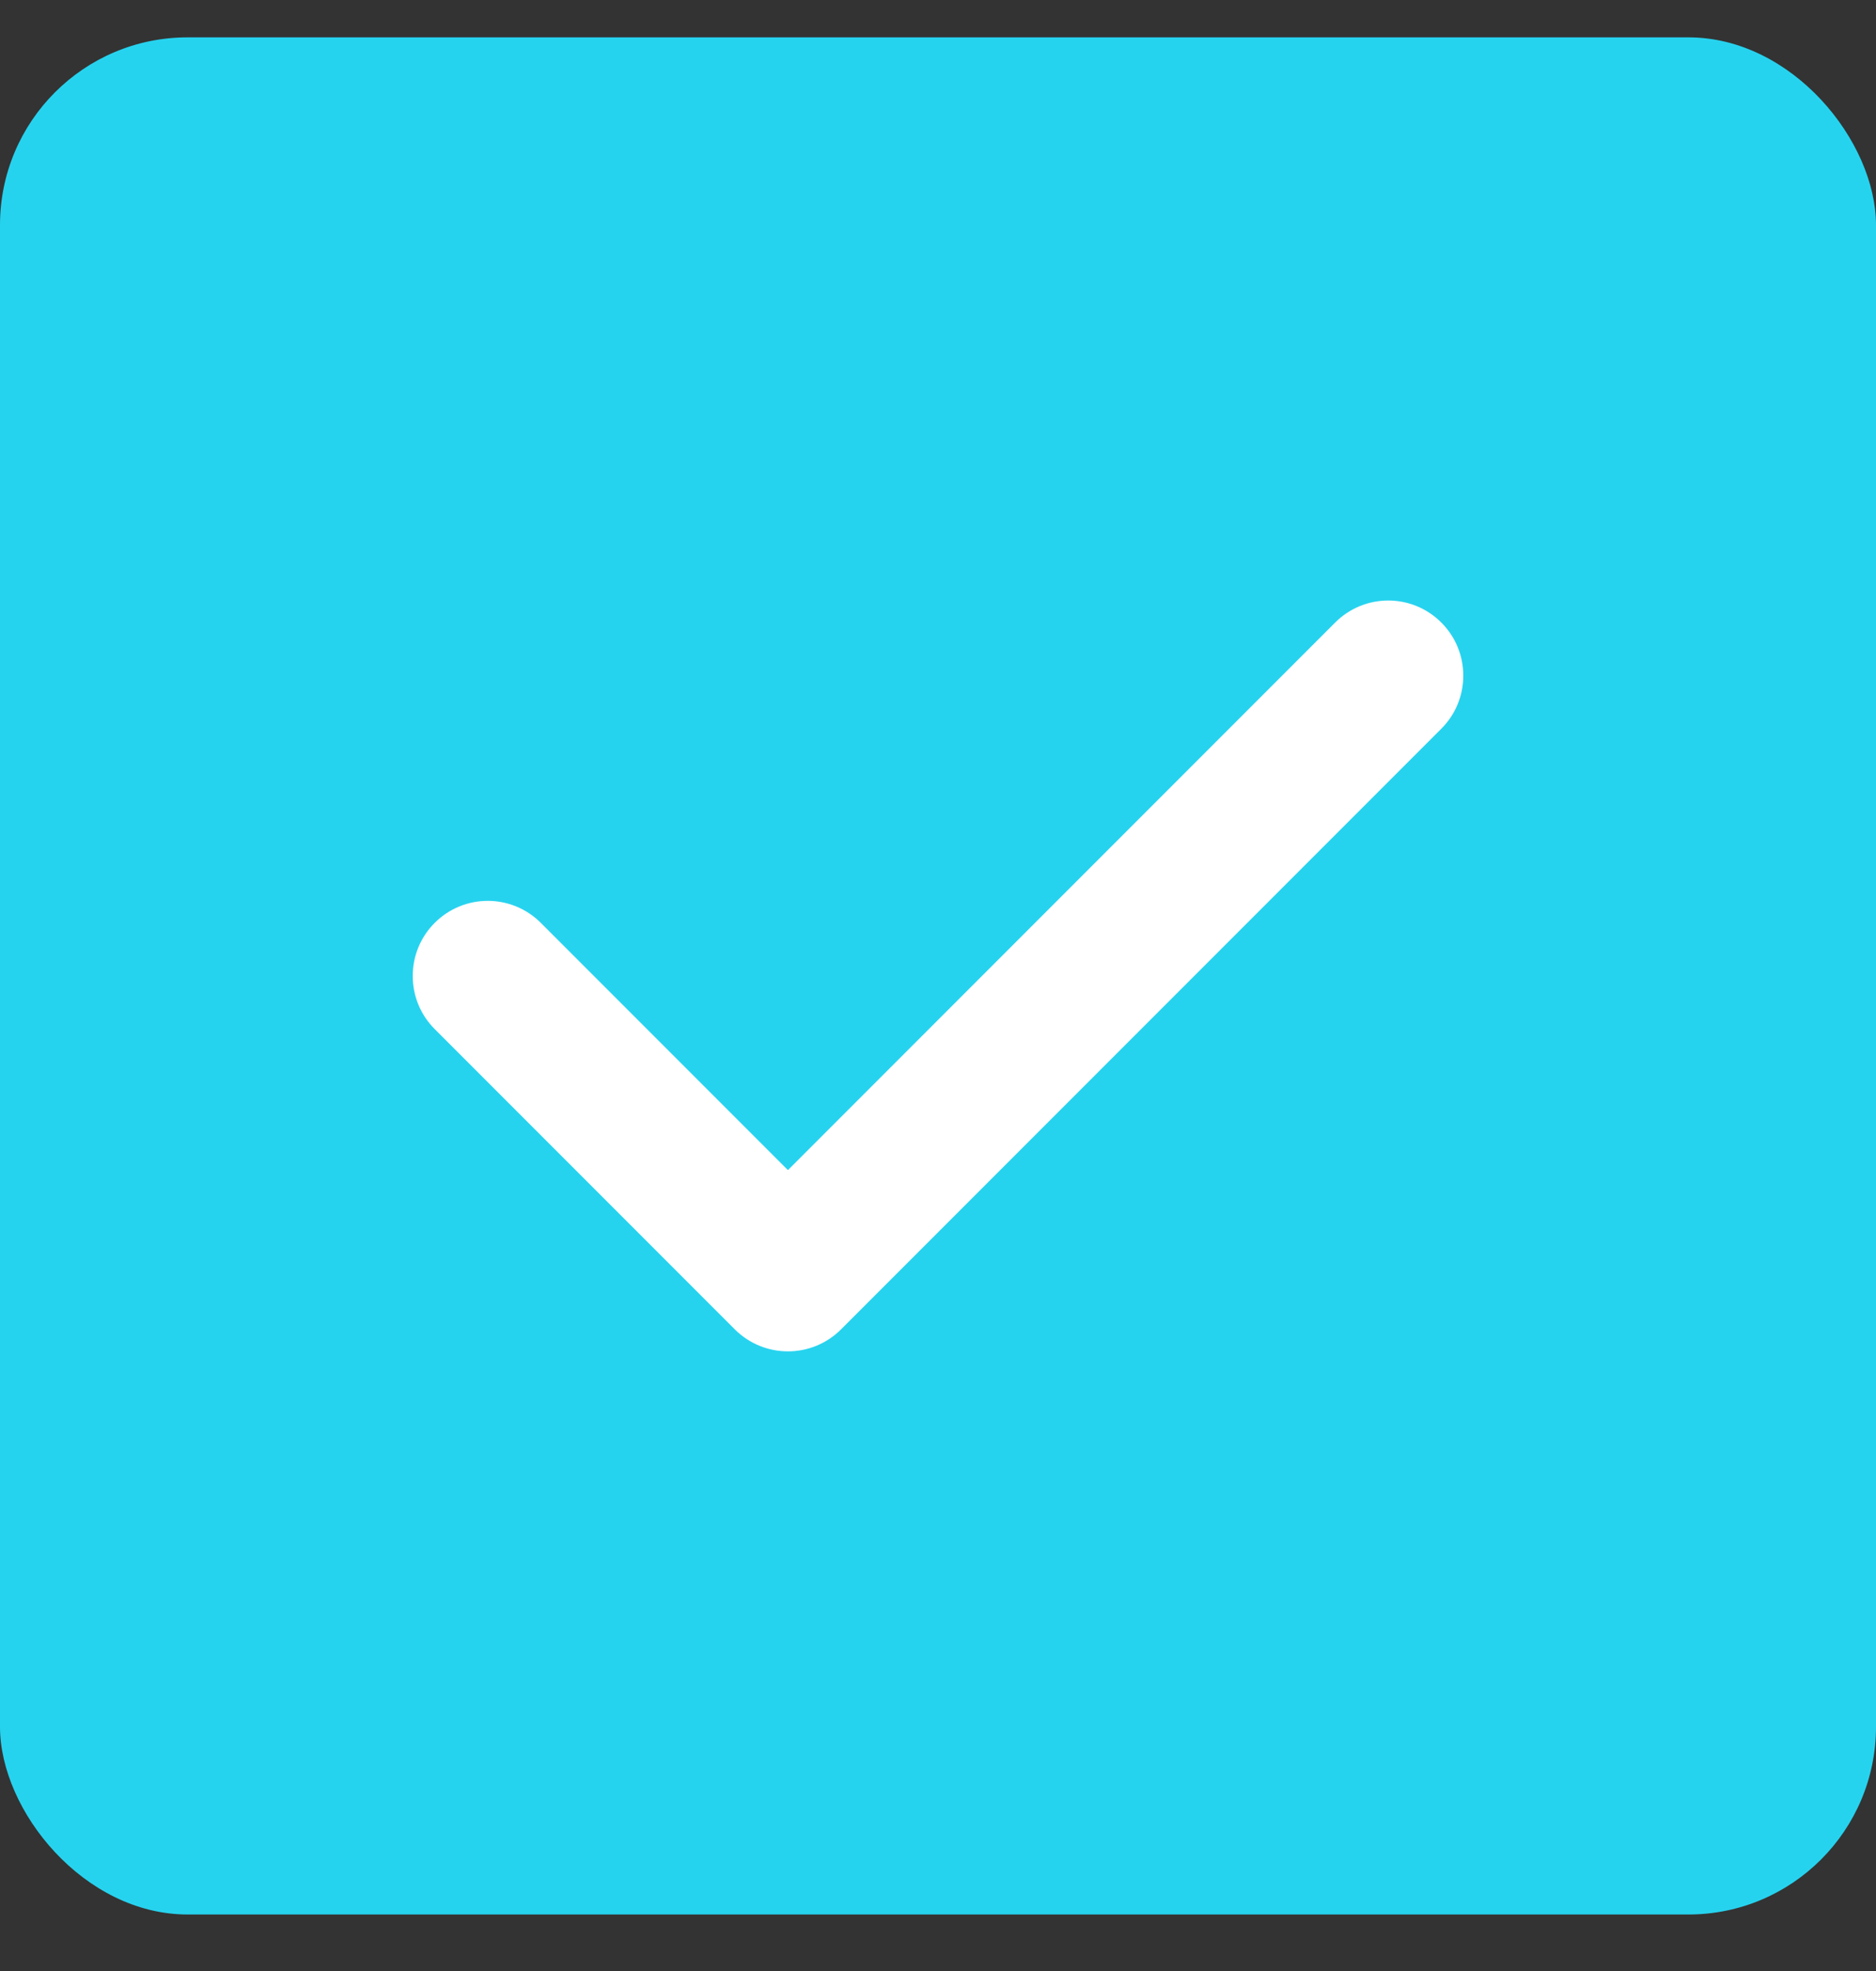 <svg width="20" height="21" viewBox="0 0 20 21" fill="none" xmlns="http://www.w3.org/2000/svg">
<rect x="0" y="0" width="20" height="21" fill="#333333" stroke="none"/>
<rect y="0.398" width="20" height="20" rx="2" fill="#26D3EF"/>
<path fill-rule="evenodd" clip-rule="evenodd" d="M15.366 6.633C15.678 6.945 15.678 7.452 15.366 7.764L8.966 14.164C8.653 14.476 8.147 14.476 7.834 14.164L4.634 10.964C4.322 10.652 4.322 10.145 4.634 9.833C4.947 9.52 5.453 9.52 5.766 9.833L8.4 12.467L14.234 6.633C14.547 6.32 15.053 6.32 15.366 6.633Z" fill="white"/>
</svg>
